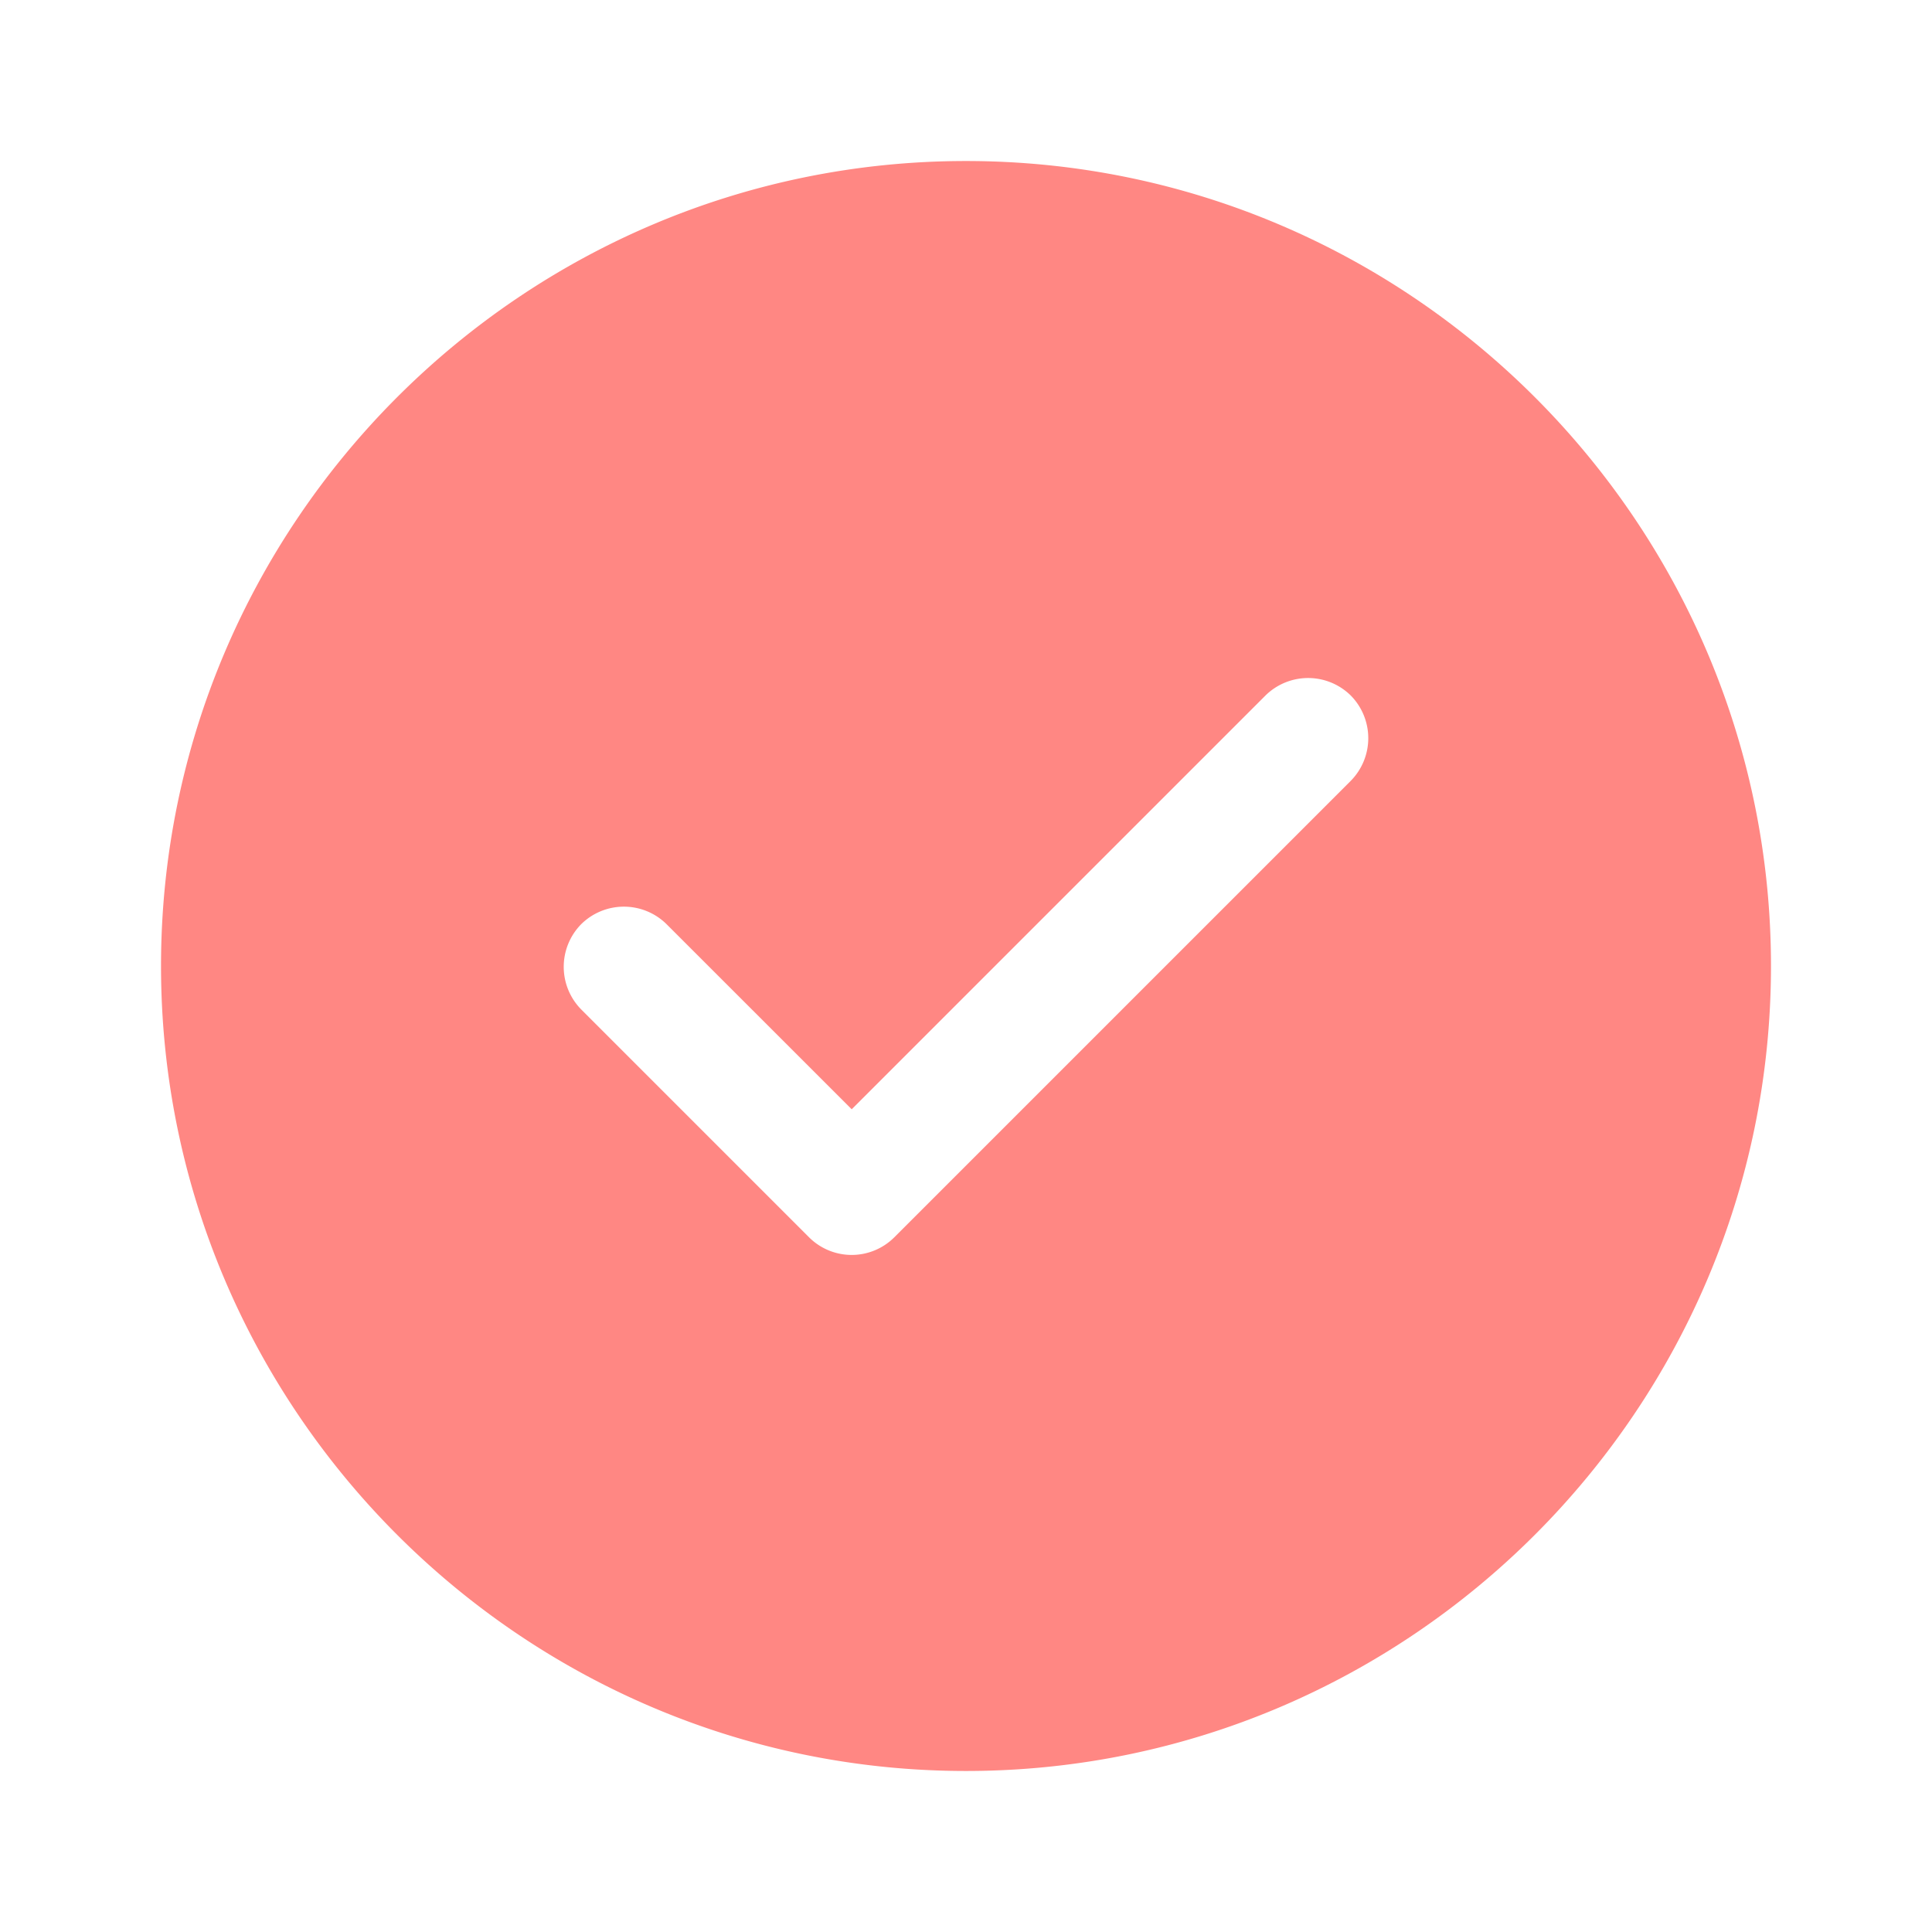 <svg width="32" height="32" viewBox="0 0 32 32" fill="none" xmlns="http://www.w3.org/2000/svg"><path d="M16 2.667C8.653 2.667 2.667 8.653 2.667 16S8.653 29.333 16 29.333 29.333 23.347 29.333 16 23.347 2.667 16 2.667zm6.373 10.266l-7.56 7.56a.999.999 0 01-1.413 0L9.627 16.72a1.006 1.006 0 010-1.413 1.006 1.006 0 011.413 0l3.067 3.066 6.853-6.853a1.006 1.006 0 011.413 0 1.006 1.006 0 010 1.413z" fill="#FF8783"/></svg>